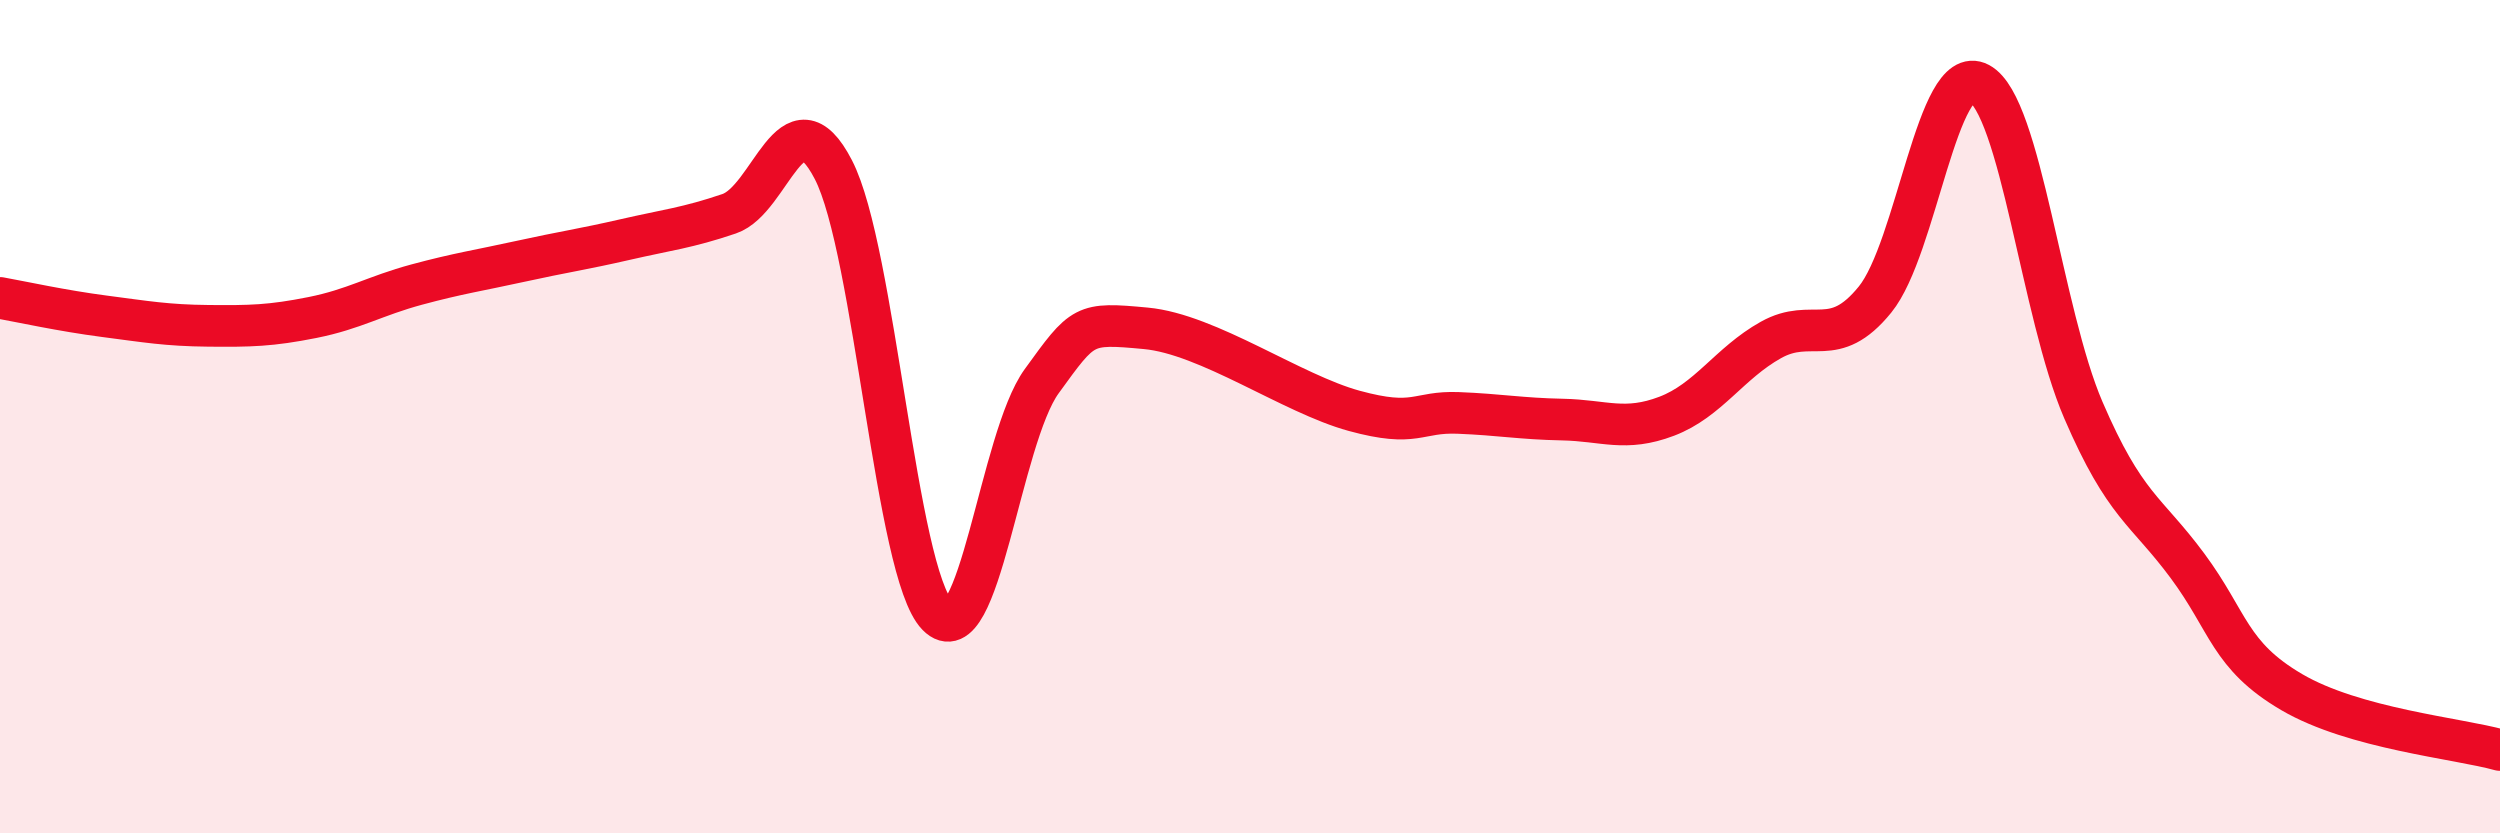 
    <svg width="60" height="20" viewBox="0 0 60 20" xmlns="http://www.w3.org/2000/svg">
      <path
        d="M 0,7.15 C 0.5,7.24 1.5,7.46 2.5,7.59 C 3.5,7.72 4,7.81 5,7.82 C 6,7.83 6.5,7.82 7.5,7.62 C 8.5,7.42 9,7.1 10,6.83 C 11,6.56 11.5,6.49 12.5,6.27 C 13.5,6.05 14,5.98 15,5.75 C 16,5.52 16.5,5.47 17.5,5.13 C 18.5,4.79 19,2.14 20,4.07 C 21,6 21.5,13.75 22.5,14.77 C 23.5,15.79 24,10.53 25,9.15 C 26,7.77 26,7.74 27.5,7.88 C 29,8.02 31,9.45 32.5,9.86 C 34,10.27 34,9.87 35,9.91 C 36,9.95 36.5,10.05 37.5,10.07 C 38.5,10.09 39,10.37 40,9.99 C 41,9.61 41.5,8.72 42.5,8.16 C 43.5,7.6 44,8.42 45,7.19 C 46,5.96 46.5,1.47 47.5,2 C 48.5,2.53 49,7.52 50,9.84 C 51,12.16 51.5,12.23 52.5,13.58 C 53.5,14.93 53.5,15.73 55,16.61 C 56.5,17.49 59,17.72 60,18L60 20L0 20Z"
        fill="#EB0A25"
        opacity="0.1"
        stroke-linecap="round"
        stroke-linejoin="round"
      />
      <path
        d="M 0,7.15 C 0.5,7.24 1.5,7.46 2.5,7.59 C 3.5,7.72 4,7.81 5,7.82 C 6,7.83 6.5,7.82 7.5,7.62 C 8.5,7.42 9,7.1 10,6.83 C 11,6.56 11.5,6.49 12.5,6.27 C 13.5,6.05 14,5.98 15,5.75 C 16,5.52 16.5,5.47 17.5,5.13 C 18.5,4.79 19,2.14 20,4.07 C 21,6 21.5,13.75 22.5,14.77 C 23.5,15.79 24,10.53 25,9.15 C 26,7.77 26,7.74 27.5,7.88 C 29,8.02 31,9.45 32.5,9.86 C 34,10.27 34,9.87 35,9.91 C 36,9.95 36.5,10.05 37.5,10.07 C 38.5,10.09 39,10.37 40,9.99 C 41,9.61 41.5,8.72 42.5,8.16 C 43.5,7.6 44,8.42 45,7.19 C 46,5.96 46.5,1.47 47.5,2 C 48.5,2.53 49,7.52 50,9.84 C 51,12.16 51.5,12.23 52.5,13.58 C 53.5,14.93 53.5,15.73 55,16.61 C 56.5,17.49 59,17.72 60,18"
        stroke="#EB0A25"
        stroke-width="1"
        fill="none"
        stroke-linecap="round"
        stroke-linejoin="round"
      />
    </svg>
  